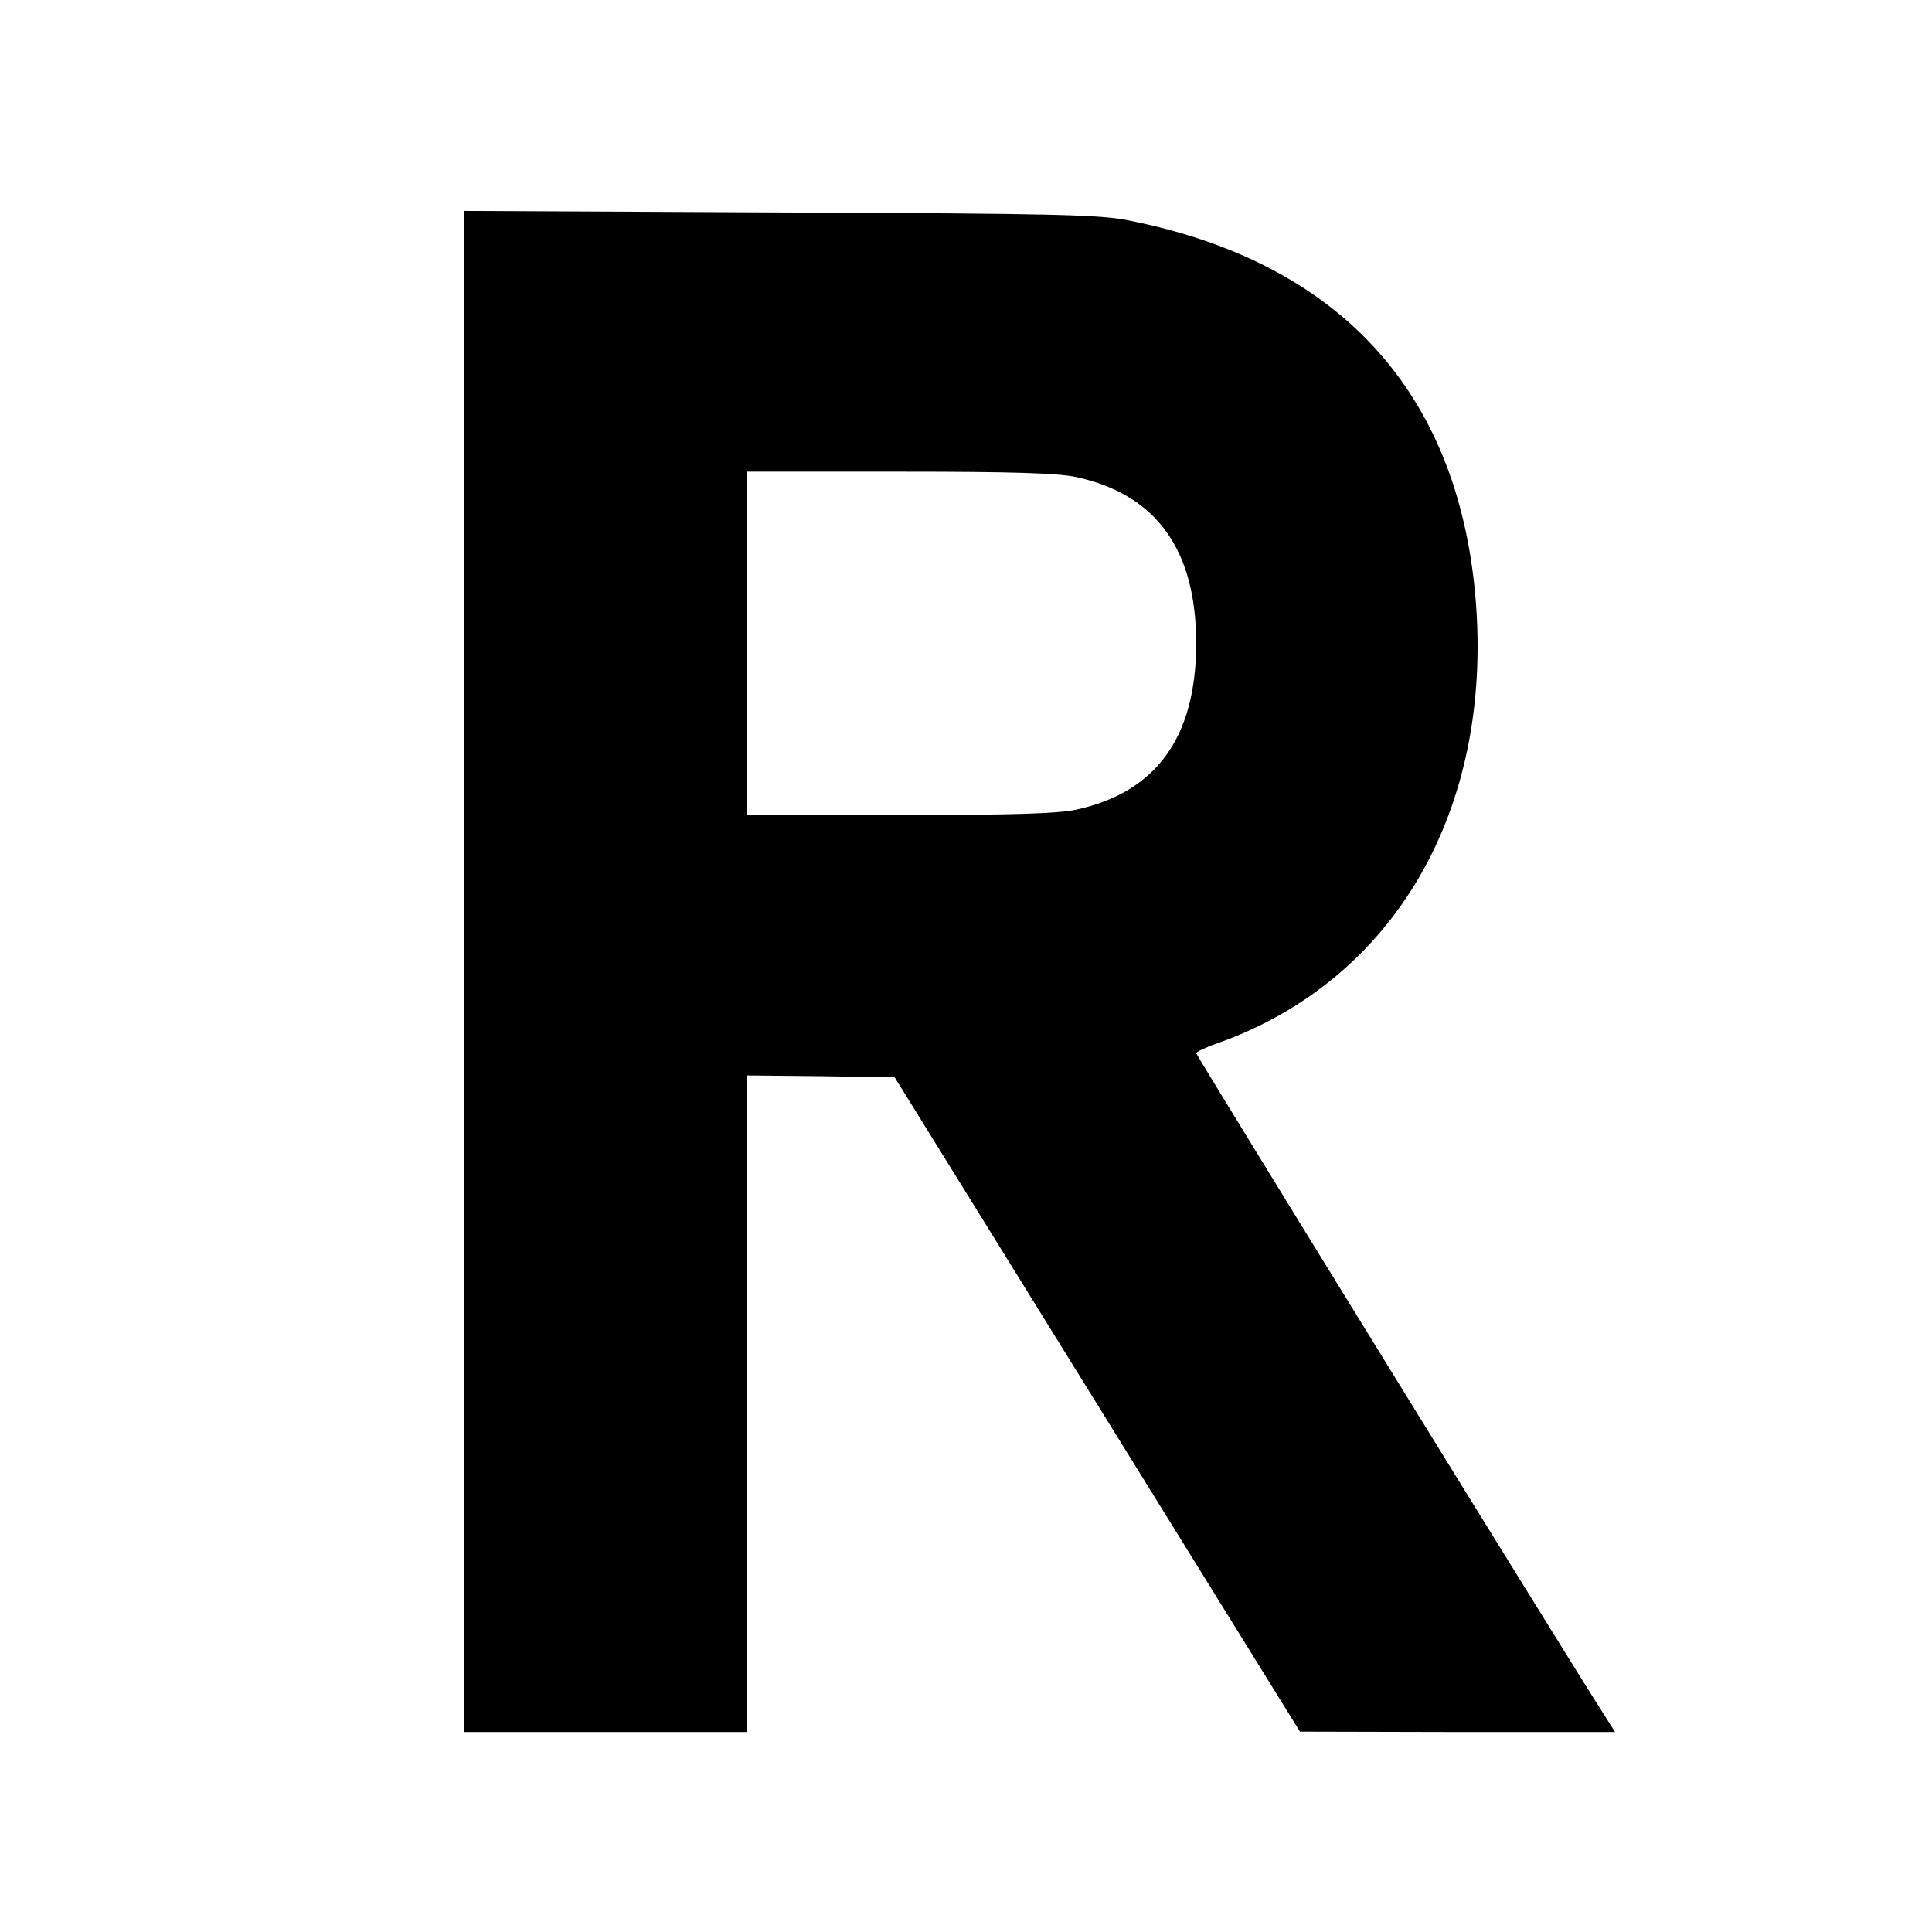 <?xml version="1.0" standalone="no"?>
<!DOCTYPE svg PUBLIC "-//W3C//DTD SVG 20010904//EN"
 "http://www.w3.org/TR/2001/REC-SVG-20010904/DTD/svg10.dtd">
<svg version="1.0" xmlns="http://www.w3.org/2000/svg"
 width="512pt" height="512pt" viewBox="0 0 512 512"
 preserveAspectRatio="xMidYMid meet">
<g transform="translate(0,512) scale(0.1,-0.1)"
fill="#000000" stroke="none">
<path d="M1230 2546 l0 -2016 375 0 375 0 0 870 0 870 196 -2 195 -3 537 -867
537 -867 418 -1 417 0 -24 38 c-66 100 -1086 1755 -1086 1761 0 3 24 15 53 25
472 166 736 620 687 1185 -48 545 -363 887 -920 997 -75 15 -187 18 -922 21
l-838 4 0 -2015z m1621 1310 c213 -46 319 -192 319 -441 0 -249 -106 -395
-319 -441 -50 -10 -161 -14 -468 -14 l-403 0 0 455 0 455 403 0 c307 0 418 -4
468 -14z"/>
</g>
</svg>
